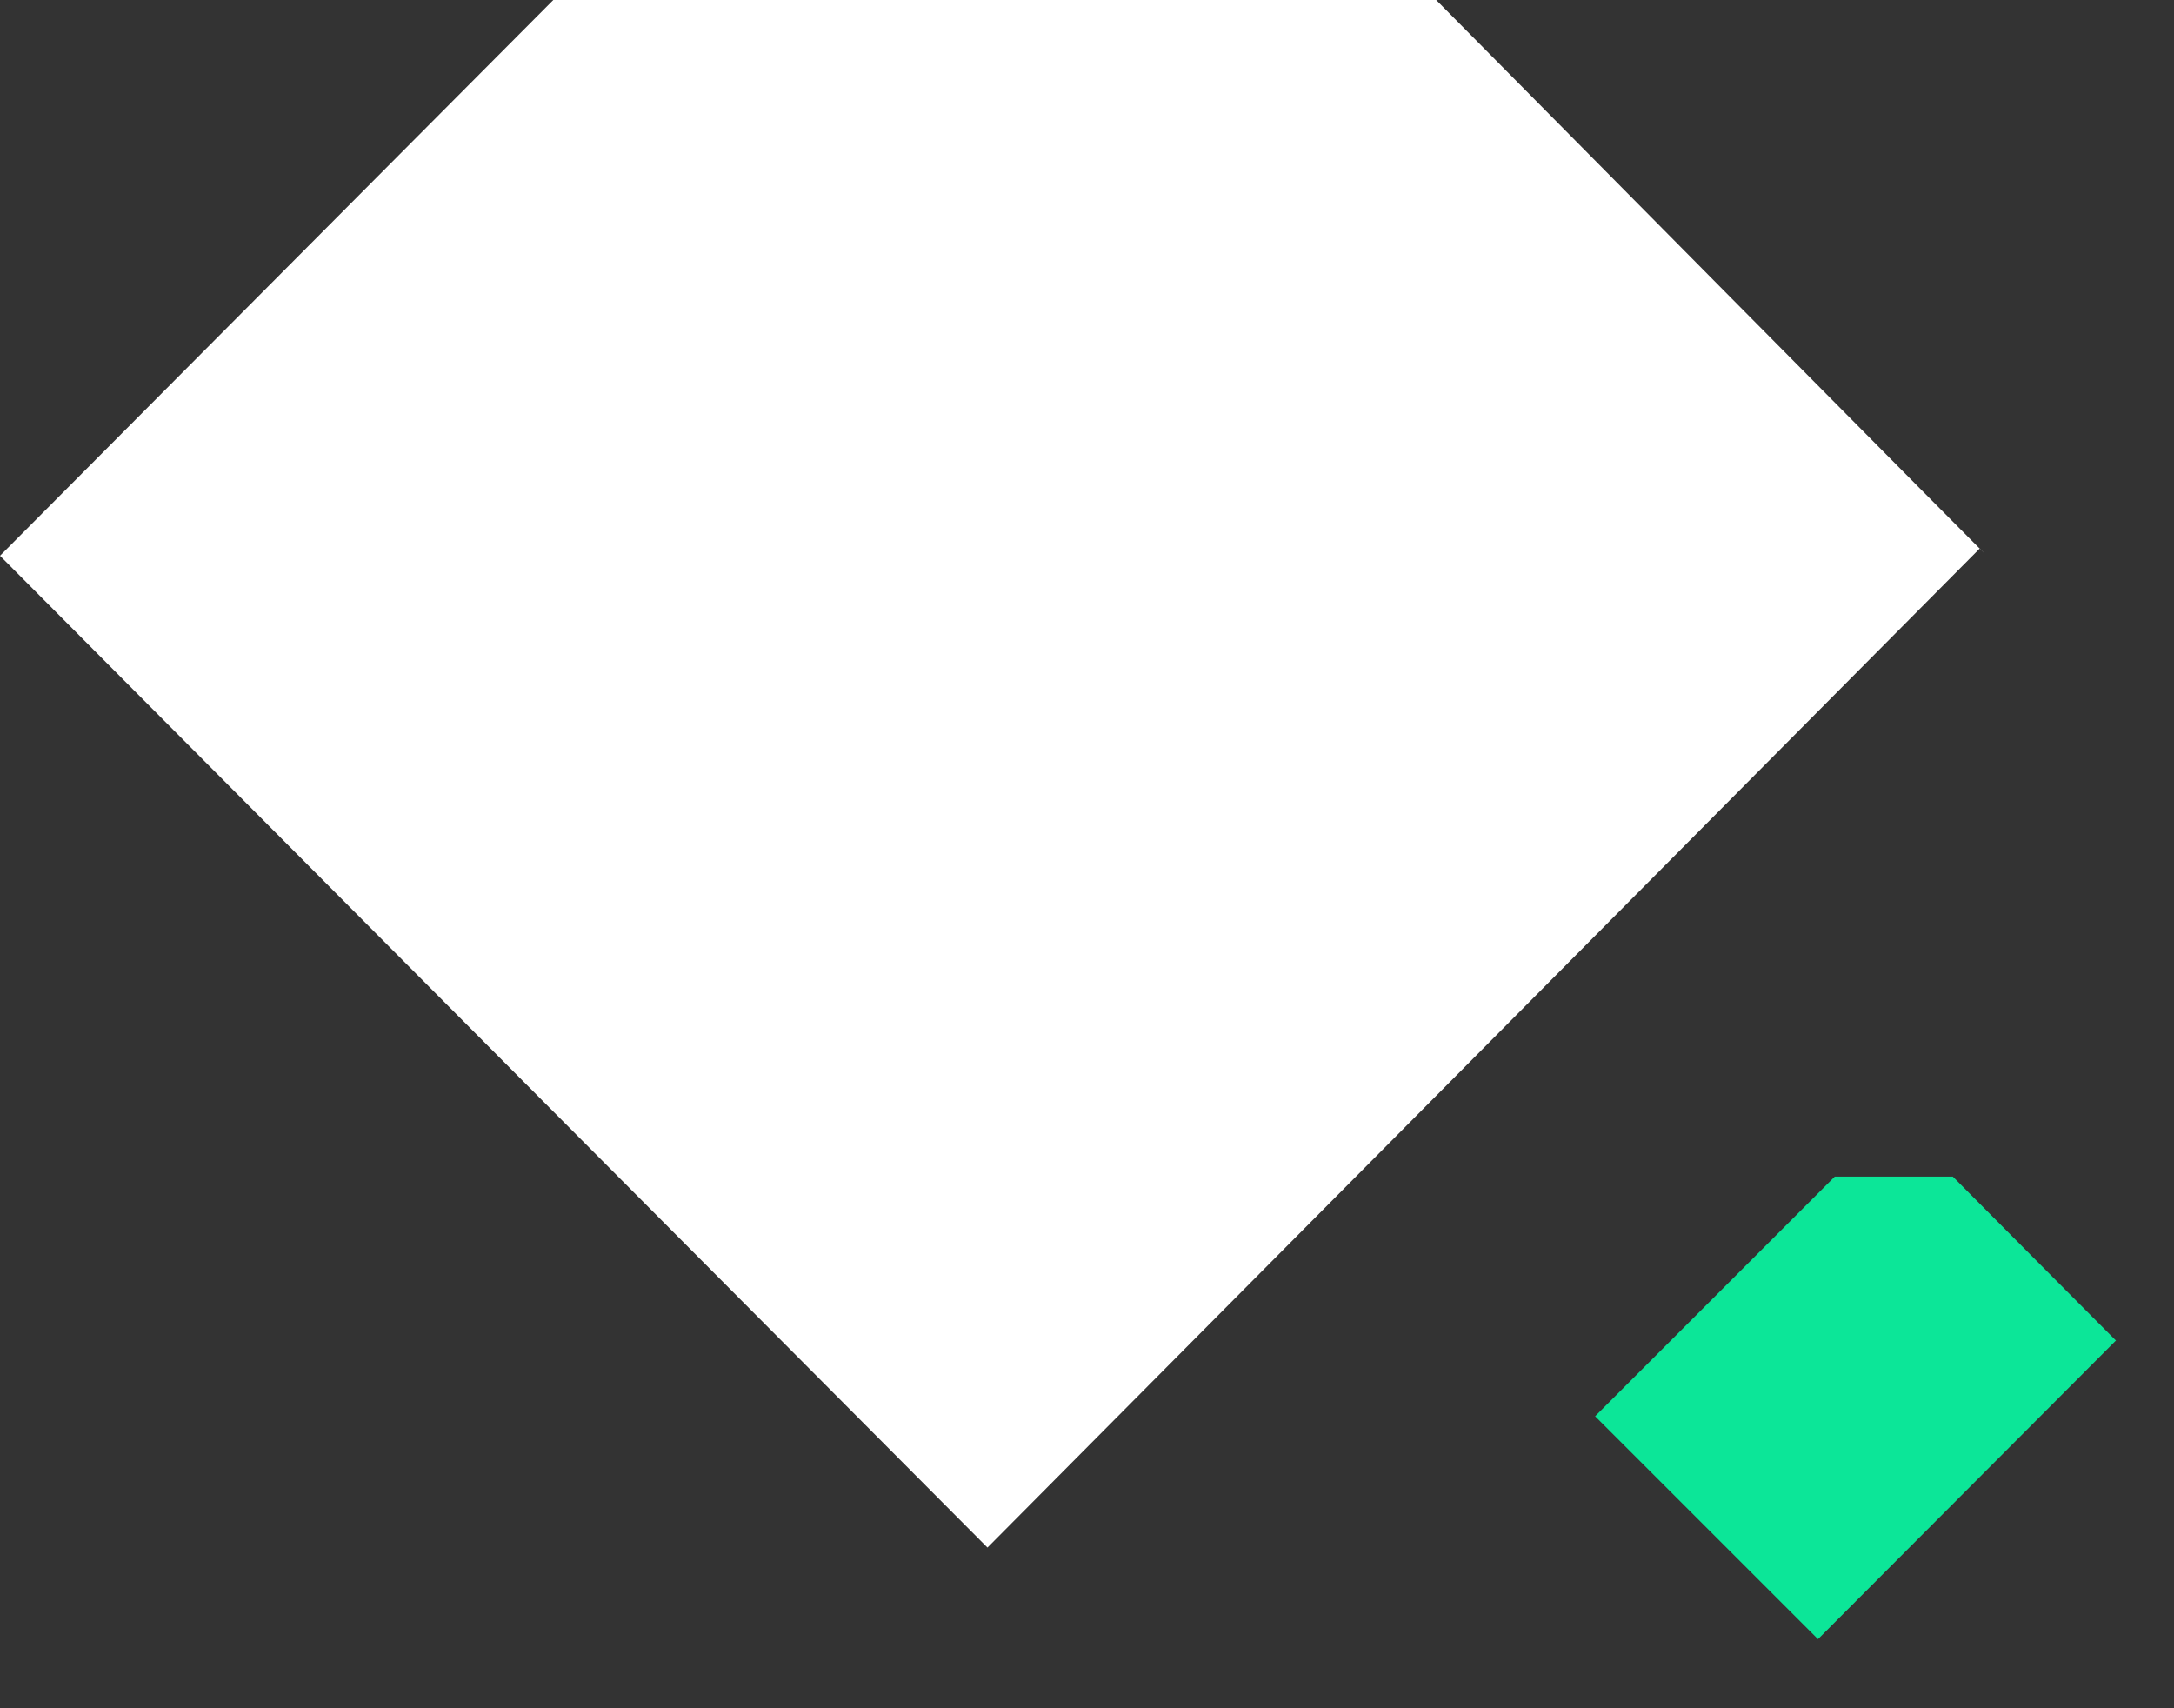 <svg xmlns="http://www.w3.org/2000/svg" xmlns:xlink="http://www.w3.org/1999/xlink" width="140.825" height="110.632" viewBox="0 0 140.825 110.632">
  <rect x="0" y="0" width="140.825" height="110.632" fill="#333333" stroke="none"/>
  <defs>
    <clipPath id="clip-path">
      <path id="Path_345799" data-name="Path 345799" d="M1219.335,1568.962l-20.776,20.776,16.268,16.268,23.862-23.862-13.183-13.182Z" transform="translate(-1198.558 -1568.962)" fill="none"/>
    </clipPath>
  </defs>
  <g id="Group_209938" data-name="Group 209938" transform="translate(-1074.724 -1509.175)">
    <path id="Path_345797" data-name="Path 345797" d="M181.715,61.584,117.435,126.3,53.47,62.059l35.843-36H146.5s39.072,39.48,35.212,35.524" transform="translate(1021.254 1483.115)" fill="#fff"/>
    <g id="Mask_Group_108318" data-name="Mask Group 108318" transform="translate(1175.42 1582.763)" clip-path="url(#clip-path)">
      <path id="Path_345798" data-name="Path 345798" d="M91.968,36.678l-19.3,19.344-19.2-19.2L64.23,26.06H81.4s11.729,11.8,10.571,10.618" transform="translate(-55.6 -23.438)" fill="#0ce698"/>
    </g>
  </g>
</svg>
